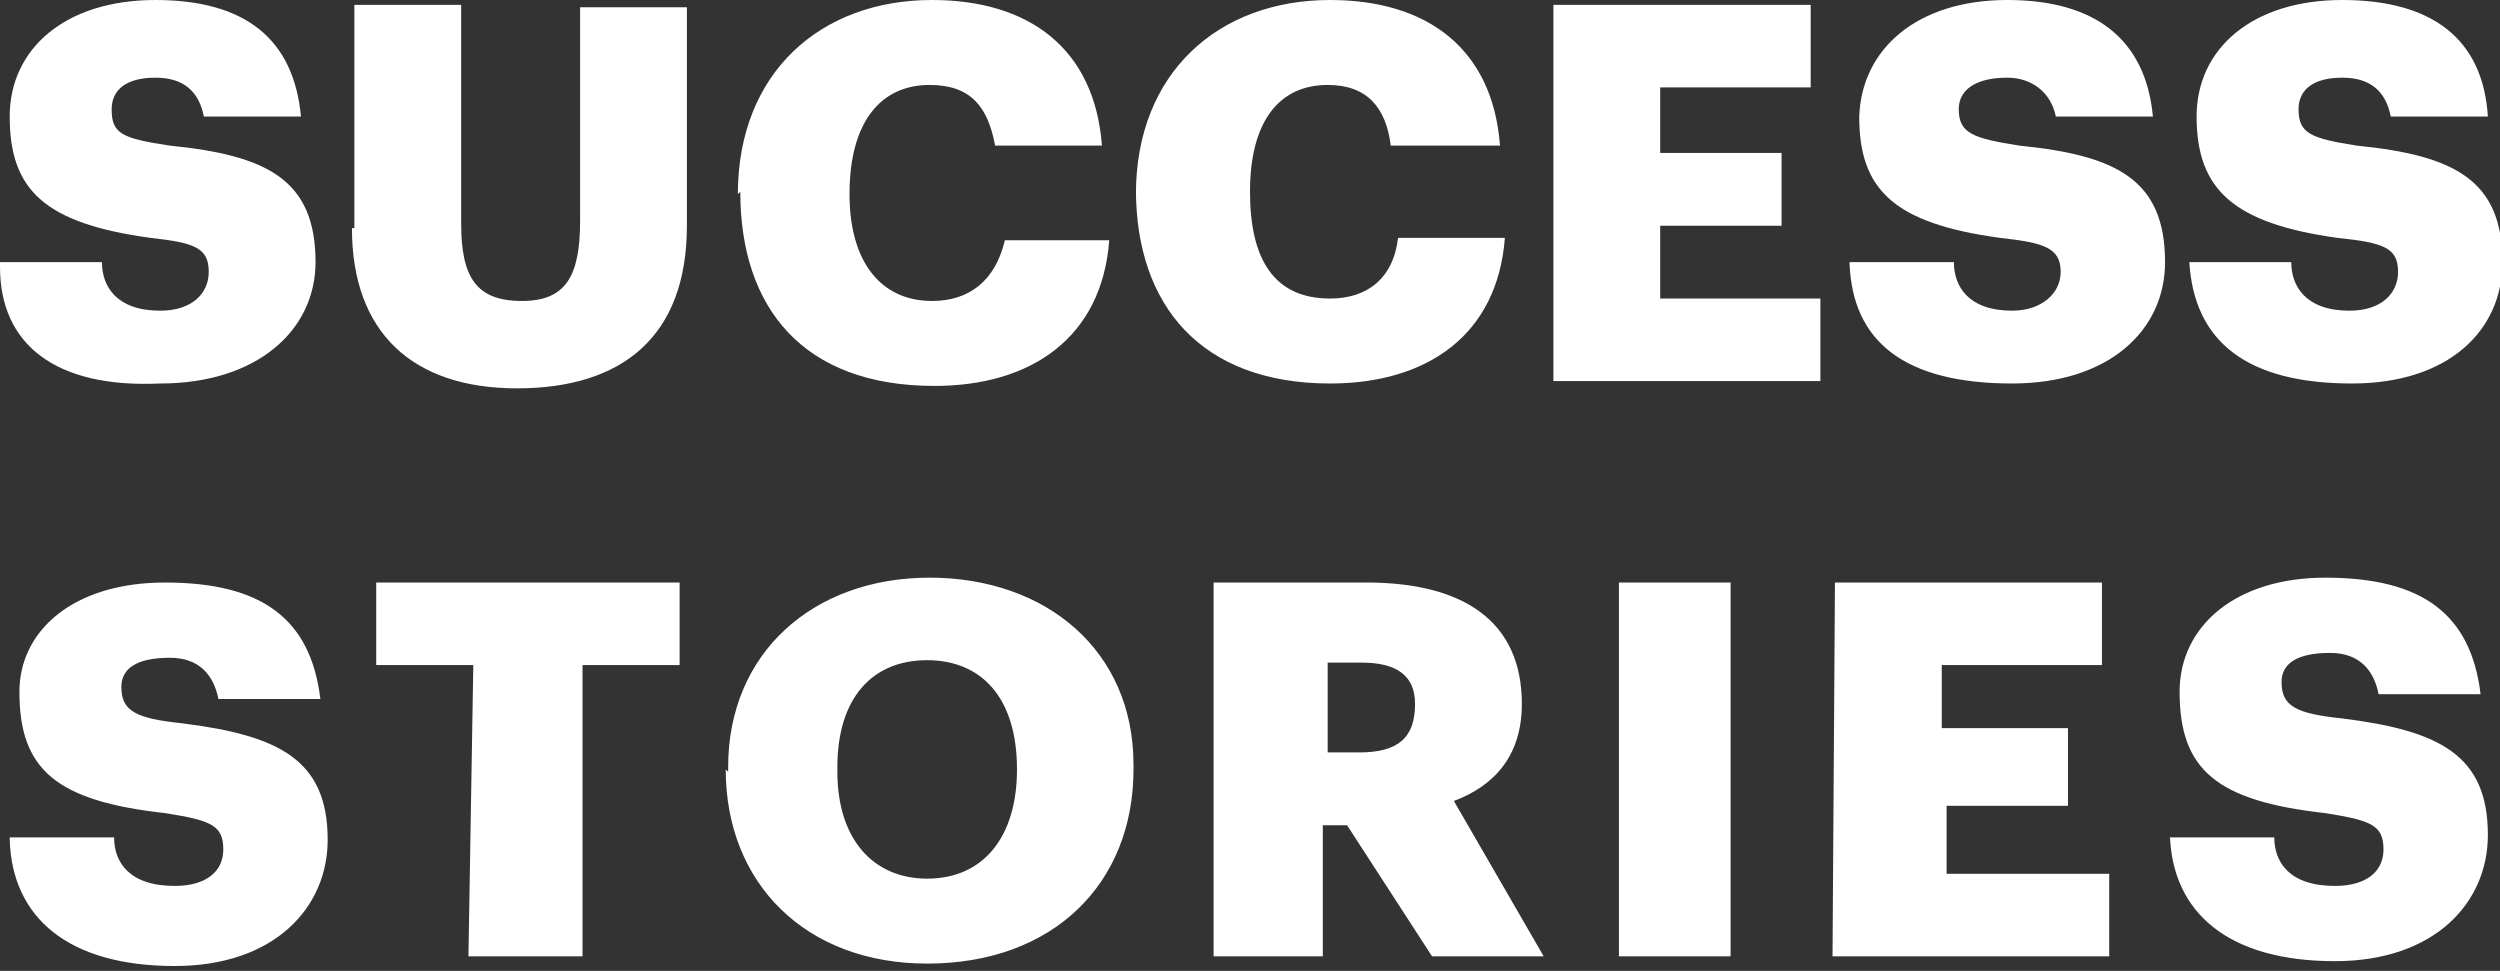 <!DOCTYPE svg PUBLIC "-//W3C//DTD SVG 1.1//EN" "http://www.w3.org/Graphics/SVG/1.1/DTD/svg11.dtd"><svg xmlns="http://www.w3.org/2000/svg" width="103" height="40" viewBox="0 0 103 40" overflow="visible"><rect x="0" y="0" width="103" height="40" fill="#333333" stroke="none"/><path fill="#FFF" d="M0 10.8h4.2c0 1 .6 2 2.4 2 1.3 0 2-.7 2-1.6 0-1-.6-1.2-2.4-1.4-4.4-.6-5.8-2-5.8-5C.4 2 2.7 0 6.4 0s5.7 1.6 6 4.8h-4c-.2-1-.8-1.6-2-1.6s-1.8.5-1.8 1.3C4.6 5.5 5 5.7 7 6c4 .4 6 1.4 6 4.8 0 2.8-2.4 5-6.4 5C2.3 16 0 14.2 0 11M14.6 9.4V.2H19v9c0 2.2.6 3.2 2.5 3.2 1.8 0 2.4-1 2.4-3.3V.3h4.4v9c0 4.6-2.7 6.7-7 6.7s-6.8-2.3-6.8-6.6M30.4 8c0-5 3.4-8 8-8 4 0 6.7 2 7 6H41c-.3-1.6-1-2.5-2.7-2.5C36.3 3.5 35 5 35 8c0 2.8 1.3 4.4 3.4 4.4 1.5 0 2.6-.8 3-2.5h4.3c-.3 4-3.2 6-7.2 6-5.4 0-8-3.2-8-8M46.8 8c0-5 3.4-8 8-8 4 0 6.7 2 7 6h-4.5c-.2-1.6-1-2.5-2.6-2.5-2 0-3.2 1.5-3.2 4.4 0 2.8 1 4.4 3.3 4.4 1.5 0 2.6-.8 2.8-2.5H62c-.3 4-3.2 6-7.2 6-5.3 0-8-3.2-8-8M64 .2h10.6v3.4h-6.2v2.7h5v3h-5v3H75v3.4H64M76.3 10.8h4.2c0 1 .6 2 2.4 2 1.2 0 2-.7 2-1.6 0-1-.7-1.2-2.5-1.4-4.4-.6-5.8-2-5.8-5C76.7 2 79 0 82.7 0c3.6 0 5.7 1.6 6 4.8h-4c-.2-1-1-1.6-2-1.6-1.3 0-2 .5-2 1.3 0 1 .6 1.2 2.5 1.5 4 .4 6 1.4 6 4.8 0 2.8-2.3 5-6.3 5-4.4 0-6.6-1.7-6.7-5M90 10.8h4.4c0 1 .6 2 2.4 2 1.3 0 2-.7 2-1.6 0-1-.6-1.2-2.5-1.4-4.3-.6-5.8-2-5.8-5 0-2.8 2.3-4.8 6-4.8s5.8 1.6 6 4.8h-4c-.2-1-.8-1.6-2-1.6s-1.8.5-1.8 1.3c0 1 .5 1.2 2.4 1.5 4 .4 6 1.4 6 4.8 0 2.8-2.2 5-6.2 5-4.3 0-6.5-1.7-6.7-5M.4 34.5h4.3c0 1 .6 2 2.5 2 1.3 0 2-.6 2-1.5 0-1-.5-1.2-2.4-1.5-4.5-.5-6-1.8-6-5C.8 26 3 24 6.8 24c4 0 6 1.5 6.4 4.8H9c-.2-1-.8-1.7-2-1.7-1.3 0-2 .4-2 1.2 0 1 .6 1.3 2.5 1.5 4 .5 6 1.5 6 4.8 0 2.8-2.2 5.2-6.3 5.2-4.4 0-6.7-2-6.8-5.2M19.5 27.4h-4V24H28v3.4h-4v12h-4.7M30 31.8v-.2c0-4.7 3.5-7.8 8.3-7.8 4.8 0 8.4 3 8.4 7.7v.2c0 4.7-3.3 8-8.5 8-5 0-8.3-3.3-8.3-8m12 0c0-3-1.5-4.5-3.7-4.5-2.3 0-3.7 1.6-3.7 4.4v.2c0 2.8 1.5 4.4 3.7 4.4 2.3 0 3.7-1.7 3.7-4.5M50 24h6.3c4 0 6.4 1.6 6.4 5 0 2.2-1.2 3.4-2.8 4l3.7 6.4H59L55.5 34h-1v5.4H50V24zm6 7c1.6 0 2.3-.6 2.3-2 0-1.2-.8-1.7-2.2-1.7h-1.4V31H56zM66.7 24h4.6v15.4h-4.6zM75.6 24h11v3.4H80V30h5.2v3.2h-5V36h6.7v3.4H75.5M89.4 34.5h4.3c0 1 .6 2 2.5 2 1.3 0 2-.6 2-1.5 0-1-.5-1.2-2.4-1.5-4.5-.5-6-1.8-6-5 0-2.7 2.3-4.7 6-4.7 4 0 6 1.5 6.4 4.8H98c-.2-1-.8-1.7-2-1.7-1.3 0-2 .4-2 1.2 0 1 .6 1.3 2.5 1.5 4 .5 6 1.5 6 4.8 0 2.8-2.2 5.2-6.3 5.2-4.4 0-6.7-2-6.8-5.2"/></svg>